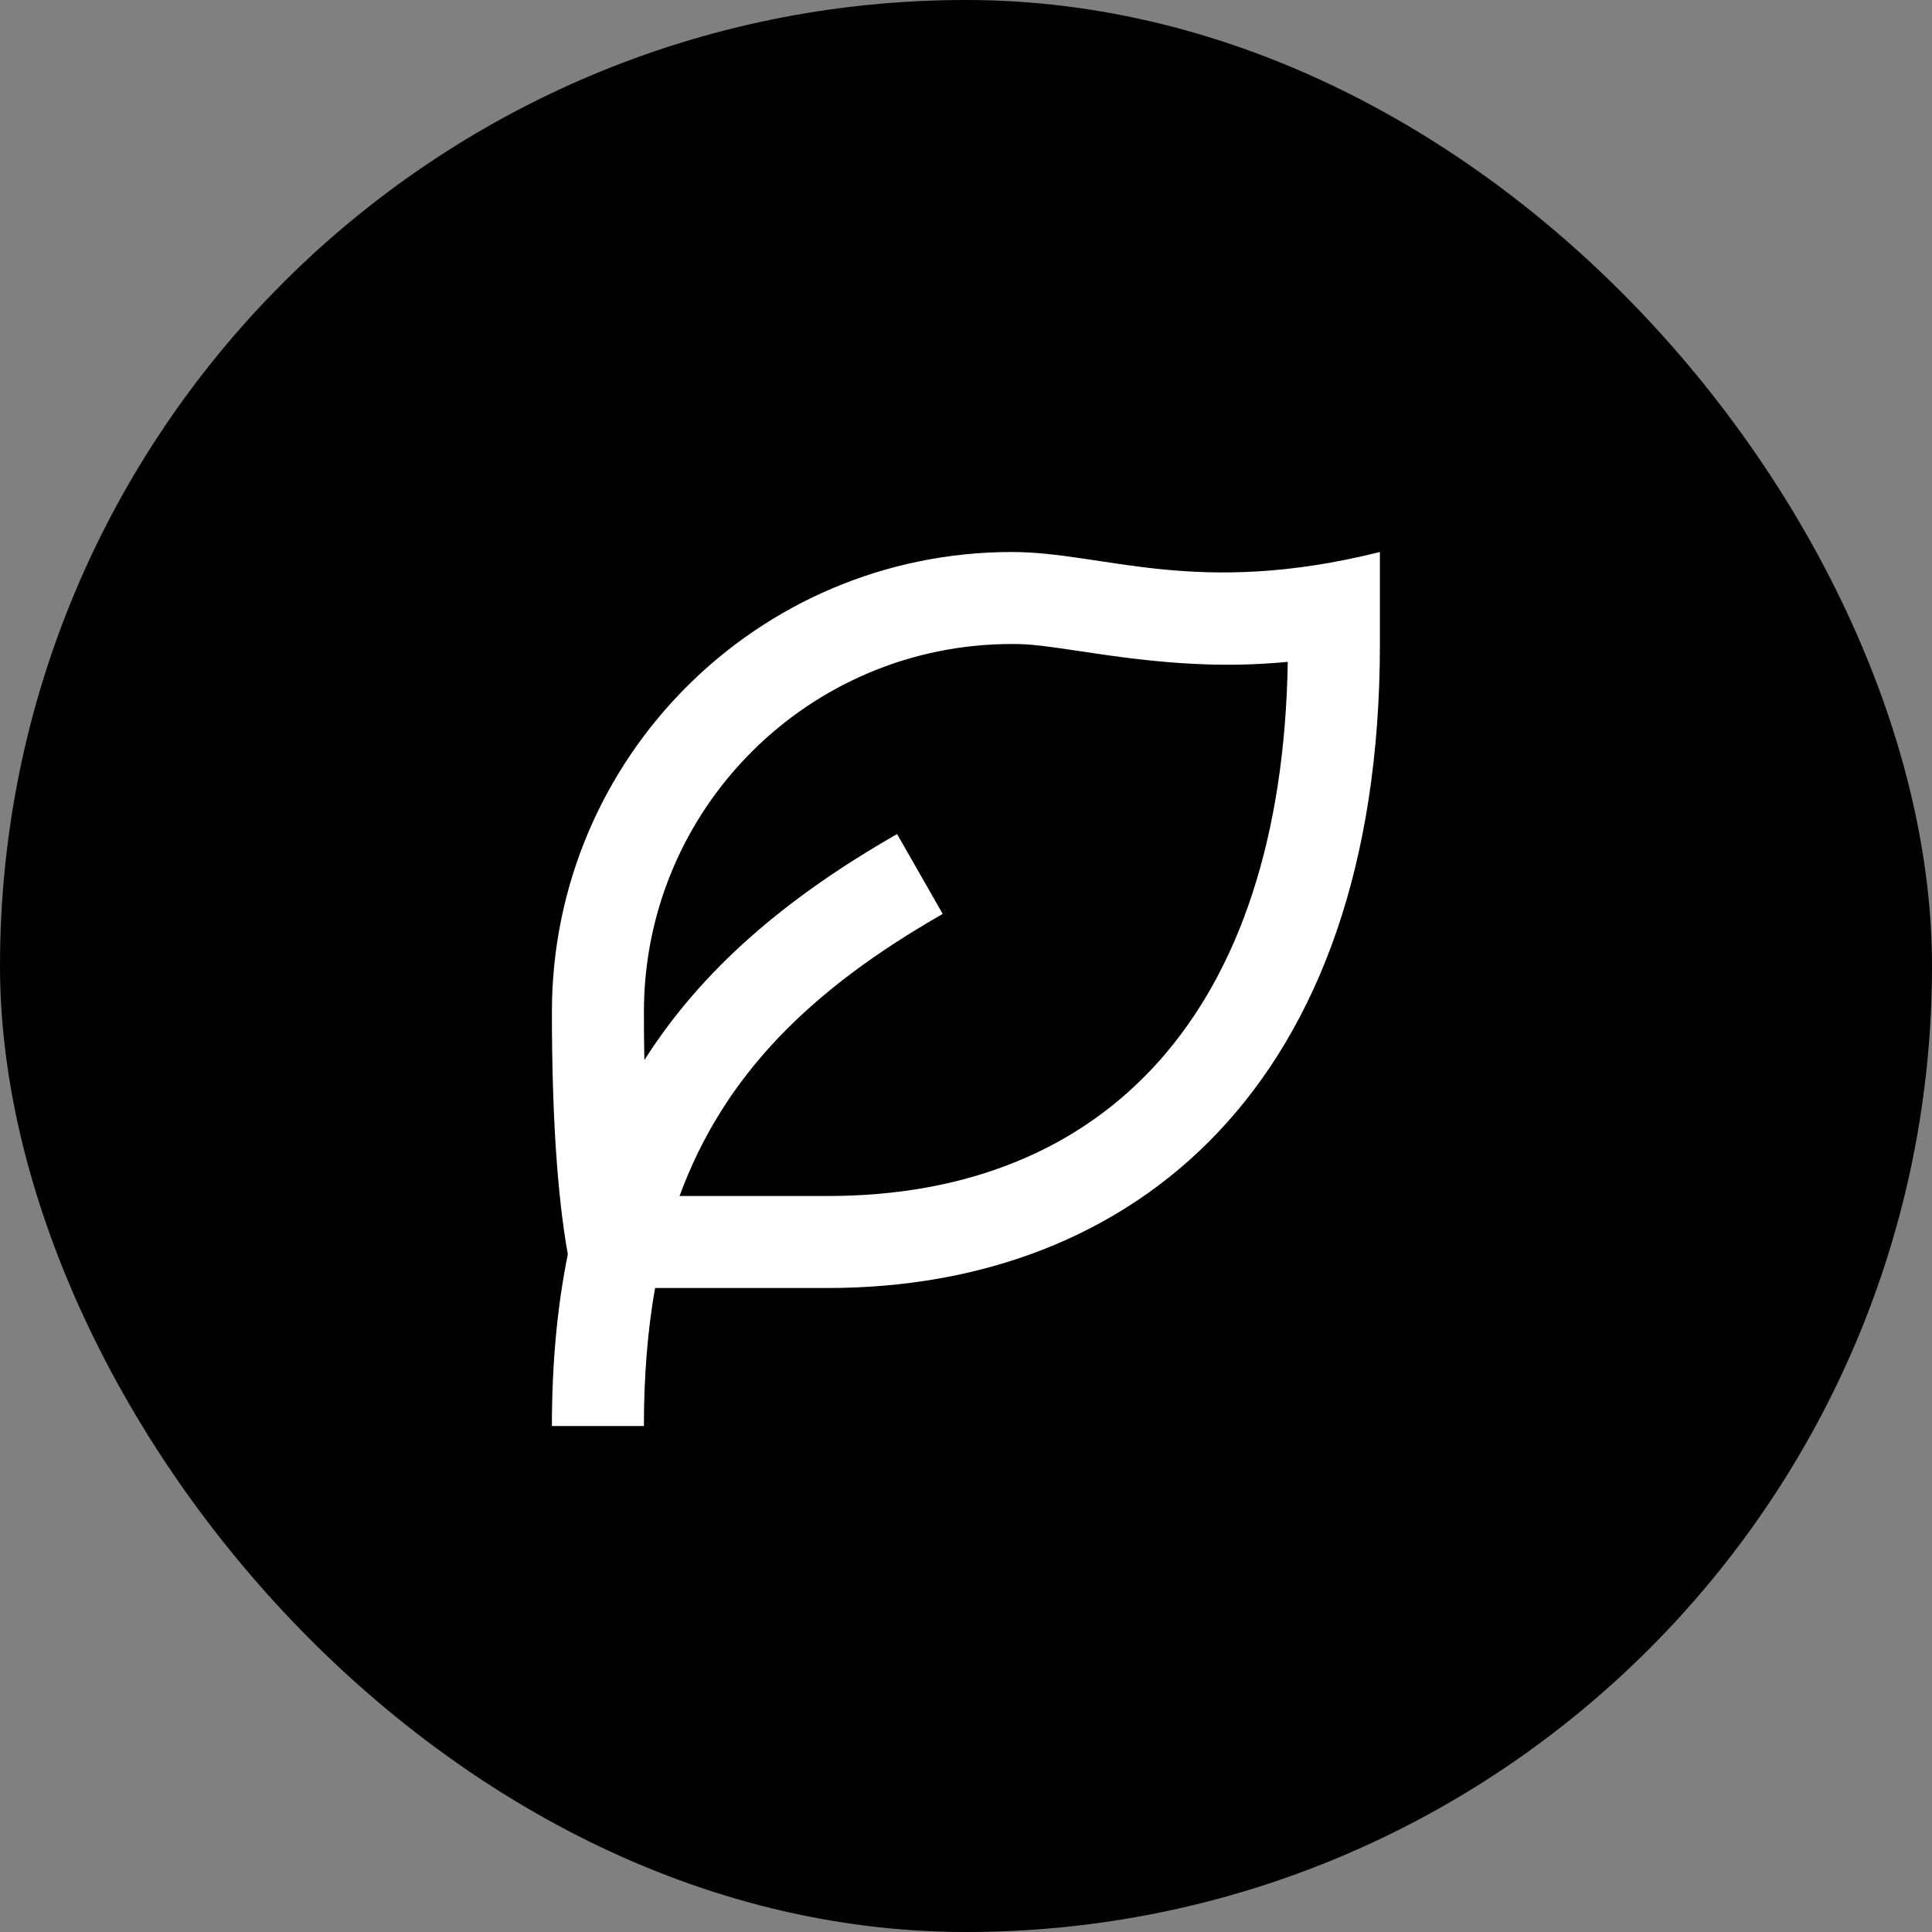 <svg xmlns="http://www.w3.org/2000/svg" fill="none" viewBox="0 0 42 42" height="42" width="42">
<rect x="0" y="0" width="42" height="42" fill="#808080" stroke="none"/>
<rect fill="black" rx="21" height="42" width="42"></rect>
<path fill="white" d="M29.998 12V14C29.998 23.627 24.625 28 17.998 28L14.241 28C14.079 28.912 13.998 29.907 13.998 31H11.998C11.998 29.637 12.114 28.4 12.344 27.268C12.113 25.974 11.998 24.218 11.998 22C11.998 16.477 16.475 12 21.998 12C23.998 12 25.998 13 29.998 12ZM21.998 14C17.58 14 13.998 17.582 13.998 22C13.998 22.362 14.001 22.711 14.008 23.046C15.262 21.068 17.099 19.505 19.502 18.132L20.494 19.868C17.639 21.5 15.745 23.354 14.773 26L17.998 26C24.013 26 27.869 22.027 27.995 14.388C26.623 14.521 25.348 14.436 23.775 14.2C22.624 14.027 22.399 14 21.998 14Z"></path>
</svg>
